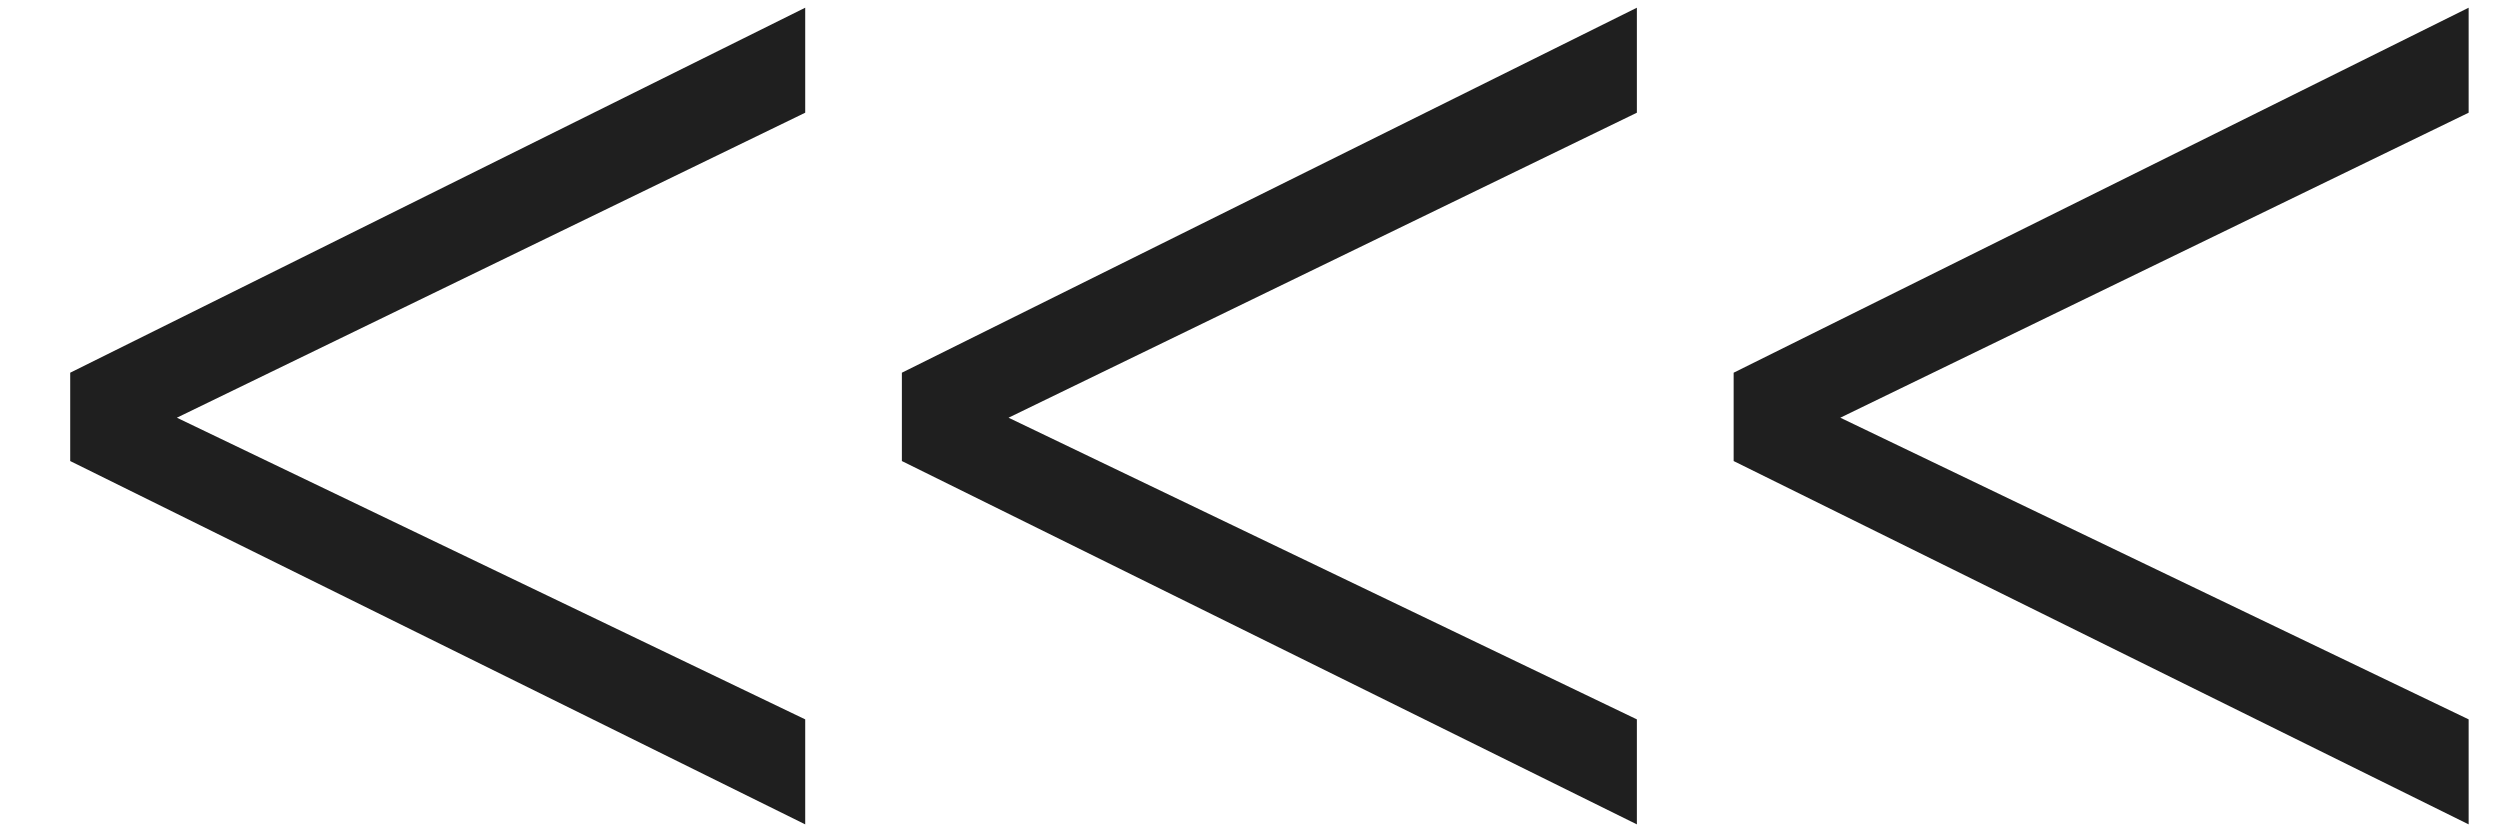 <svg width="24" height="8" viewBox="0 0 24 8" fill="none" xmlns="http://www.w3.org/2000/svg">
<path d="M7.73 7.914V6.906L1.698 4.01L7.73 1.082V0.074L0.674 3.578V4.426L7.73 7.914ZM15.714 7.914V6.906L9.682 4.01L15.714 1.082V0.074L8.658 3.578V4.426L15.714 7.914ZM23.699 7.914V6.906L17.667 4.01L23.699 1.082V0.074L16.643 3.578V4.426L23.699 7.914Z" fill="#1F1F1F"/>
</svg>
